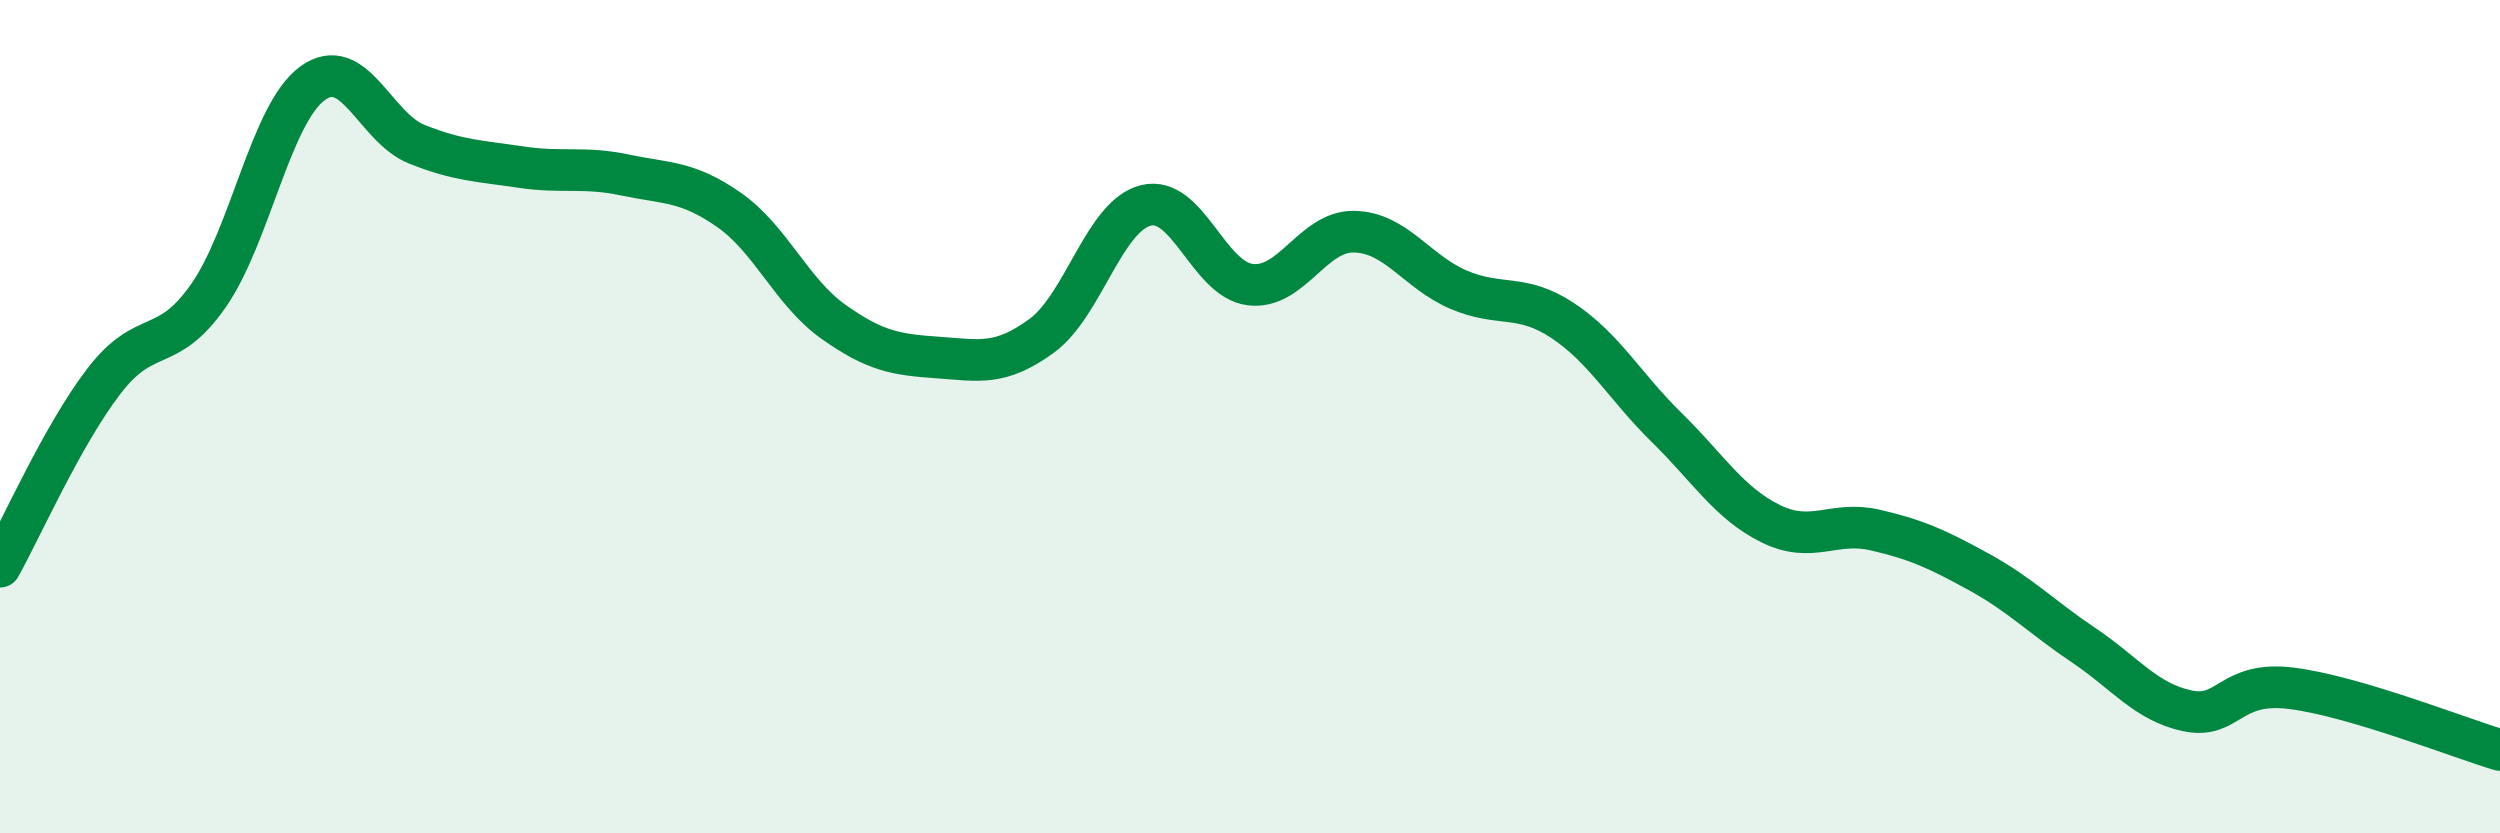 
    <svg width="60" height="20" viewBox="0 0 60 20" xmlns="http://www.w3.org/2000/svg">
      <path
        d="M 0,13.6 C 0.5,12.71 1.5,10.44 2.5,9.14 C 3.5,7.84 4,8.53 5,7.1 C 6,5.67 6.5,2.73 7.5,2 C 8.5,1.27 9,3.06 10,3.46 C 11,3.86 11.5,3.86 12.5,4.01 C 13.5,4.16 14,3.99 15,4.2 C 16,4.41 16.5,4.34 17.5,5.04 C 18.5,5.74 19,7.01 20,7.72 C 21,8.43 21.5,8.51 22.5,8.58 C 23.5,8.65 24,8.79 25,8.06 C 26,7.33 26.5,5.18 27.5,4.93 C 28.5,4.68 29,6.7 30,6.83 C 31,6.96 31.5,5.54 32.5,5.56 C 33.5,5.58 34,6.52 35,6.95 C 36,7.38 36.5,7.03 37.5,7.69 C 38.5,8.35 39,9.28 40,10.26 C 41,11.24 41.5,12.08 42.5,12.57 C 43.5,13.06 44,12.49 45,12.72 C 46,12.95 46.5,13.18 47.5,13.73 C 48.5,14.28 49,14.81 50,15.48 C 51,16.15 51.5,16.85 52.5,17.06 C 53.5,17.27 53.5,16.33 55,16.52 C 56.5,16.71 59,17.7 60,18L60 20L0 20Z"
        fill="#008740"
        opacity="0.1"
        stroke-linecap="round"
        stroke-linejoin="round"
      />
      <path
        d="M 0,13.6 C 0.5,12.71 1.5,10.44 2.5,9.14 C 3.5,7.84 4,8.53 5,7.1 C 6,5.67 6.5,2.73 7.5,2 C 8.5,1.27 9,3.06 10,3.46 C 11,3.86 11.5,3.86 12.5,4.01 C 13.5,4.16 14,3.99 15,4.2 C 16,4.41 16.5,4.34 17.5,5.04 C 18.5,5.74 19,7.01 20,7.72 C 21,8.43 21.5,8.51 22.5,8.58 C 23.5,8.65 24,8.79 25,8.06 C 26,7.33 26.5,5.18 27.5,4.93 C 28.5,4.68 29,6.7 30,6.83 C 31,6.96 31.5,5.54 32.5,5.56 C 33.5,5.58 34,6.52 35,6.95 C 36,7.38 36.5,7.03 37.5,7.69 C 38.5,8.35 39,9.28 40,10.26 C 41,11.24 41.5,12.08 42.5,12.57 C 43.5,13.06 44,12.49 45,12.72 C 46,12.95 46.5,13.18 47.5,13.73 C 48.5,14.28 49,14.81 50,15.48 C 51,16.15 51.5,16.85 52.5,17.06 C 53.5,17.27 53.5,16.33 55,16.52 C 56.5,16.71 59,17.7 60,18"
        stroke="#008740"
        stroke-width="1"
        fill="none"
        stroke-linecap="round"
        stroke-linejoin="round"
      />
    </svg>
  